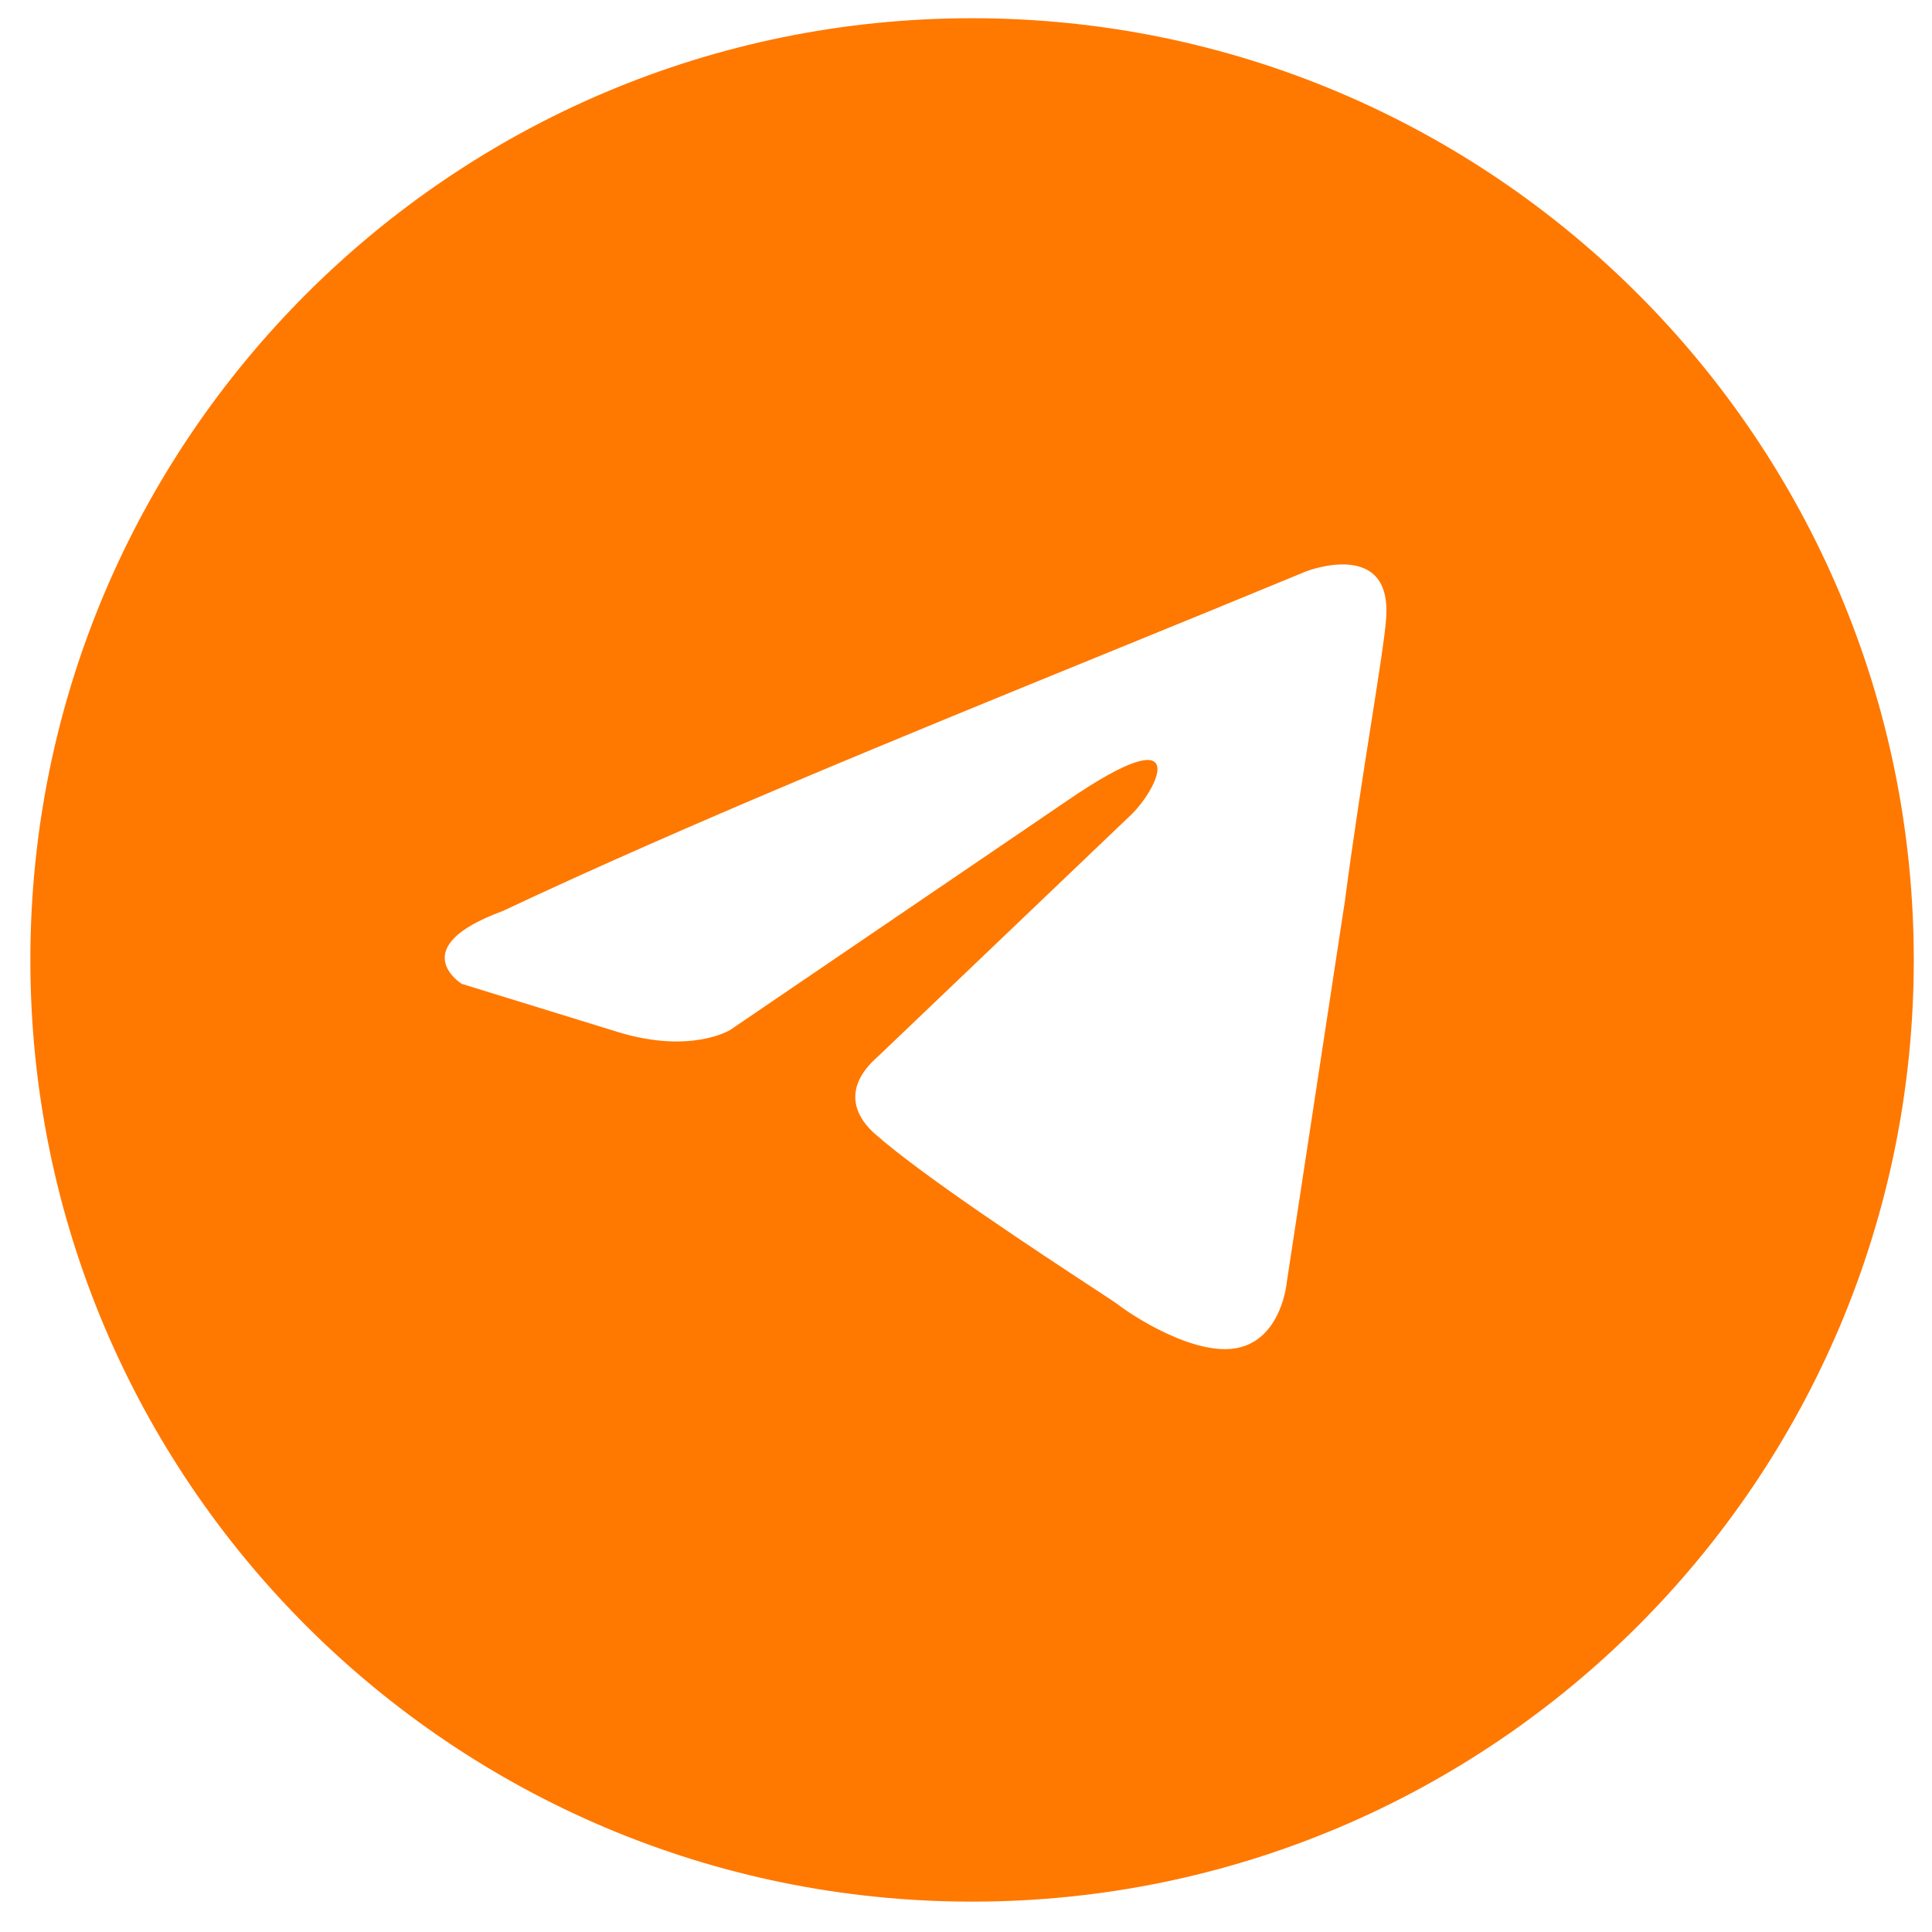 <?xml version="1.0" encoding="UTF-8"?> <svg xmlns="http://www.w3.org/2000/svg" width="53" height="53" viewBox="0 0 53 53" fill="none"> <g clip-path="url(#clip0_187_3368)"> <path fill-rule="evenodd" clip-rule="evenodd" d="M26.667 52.167C40.934 52.167 52.5 40.601 52.5 26.334C52.5 12.066 40.934 0.5 26.667 0.5C12.399 0.5 0.833 12.066 0.833 26.334C0.833 40.601 12.399 52.167 26.667 52.167ZM38.022 17.005C38.221 14.742 35.831 15.674 35.831 15.674C34.067 16.404 32.247 17.147 30.407 17.897C24.704 20.223 18.811 22.627 13.792 24.992C11.07 25.991 12.664 26.989 12.664 26.989L16.979 28.32C18.97 28.919 20.032 28.254 20.032 28.254L29.326 21.931C32.645 19.668 31.848 21.531 31.052 22.33L24.081 28.986C23.019 29.918 23.55 30.717 24.015 31.116C25.332 32.278 28.572 34.404 29.986 35.332C30.354 35.574 30.598 35.734 30.653 35.775C30.985 36.041 32.777 37.239 33.972 36.973C35.167 36.707 35.3 35.176 35.3 35.176L36.893 24.726C37.132 22.912 37.406 21.168 37.625 19.776C37.832 18.46 37.989 17.458 38.022 17.005Z" fill="#FF7800"></path> </g> <defs> <clipPath id="clip0_187_3368"> <rect width="51.667" height="51.667" fill="white" transform="translate(0.833 0.5)"></rect> </clipPath> </defs> </svg> 